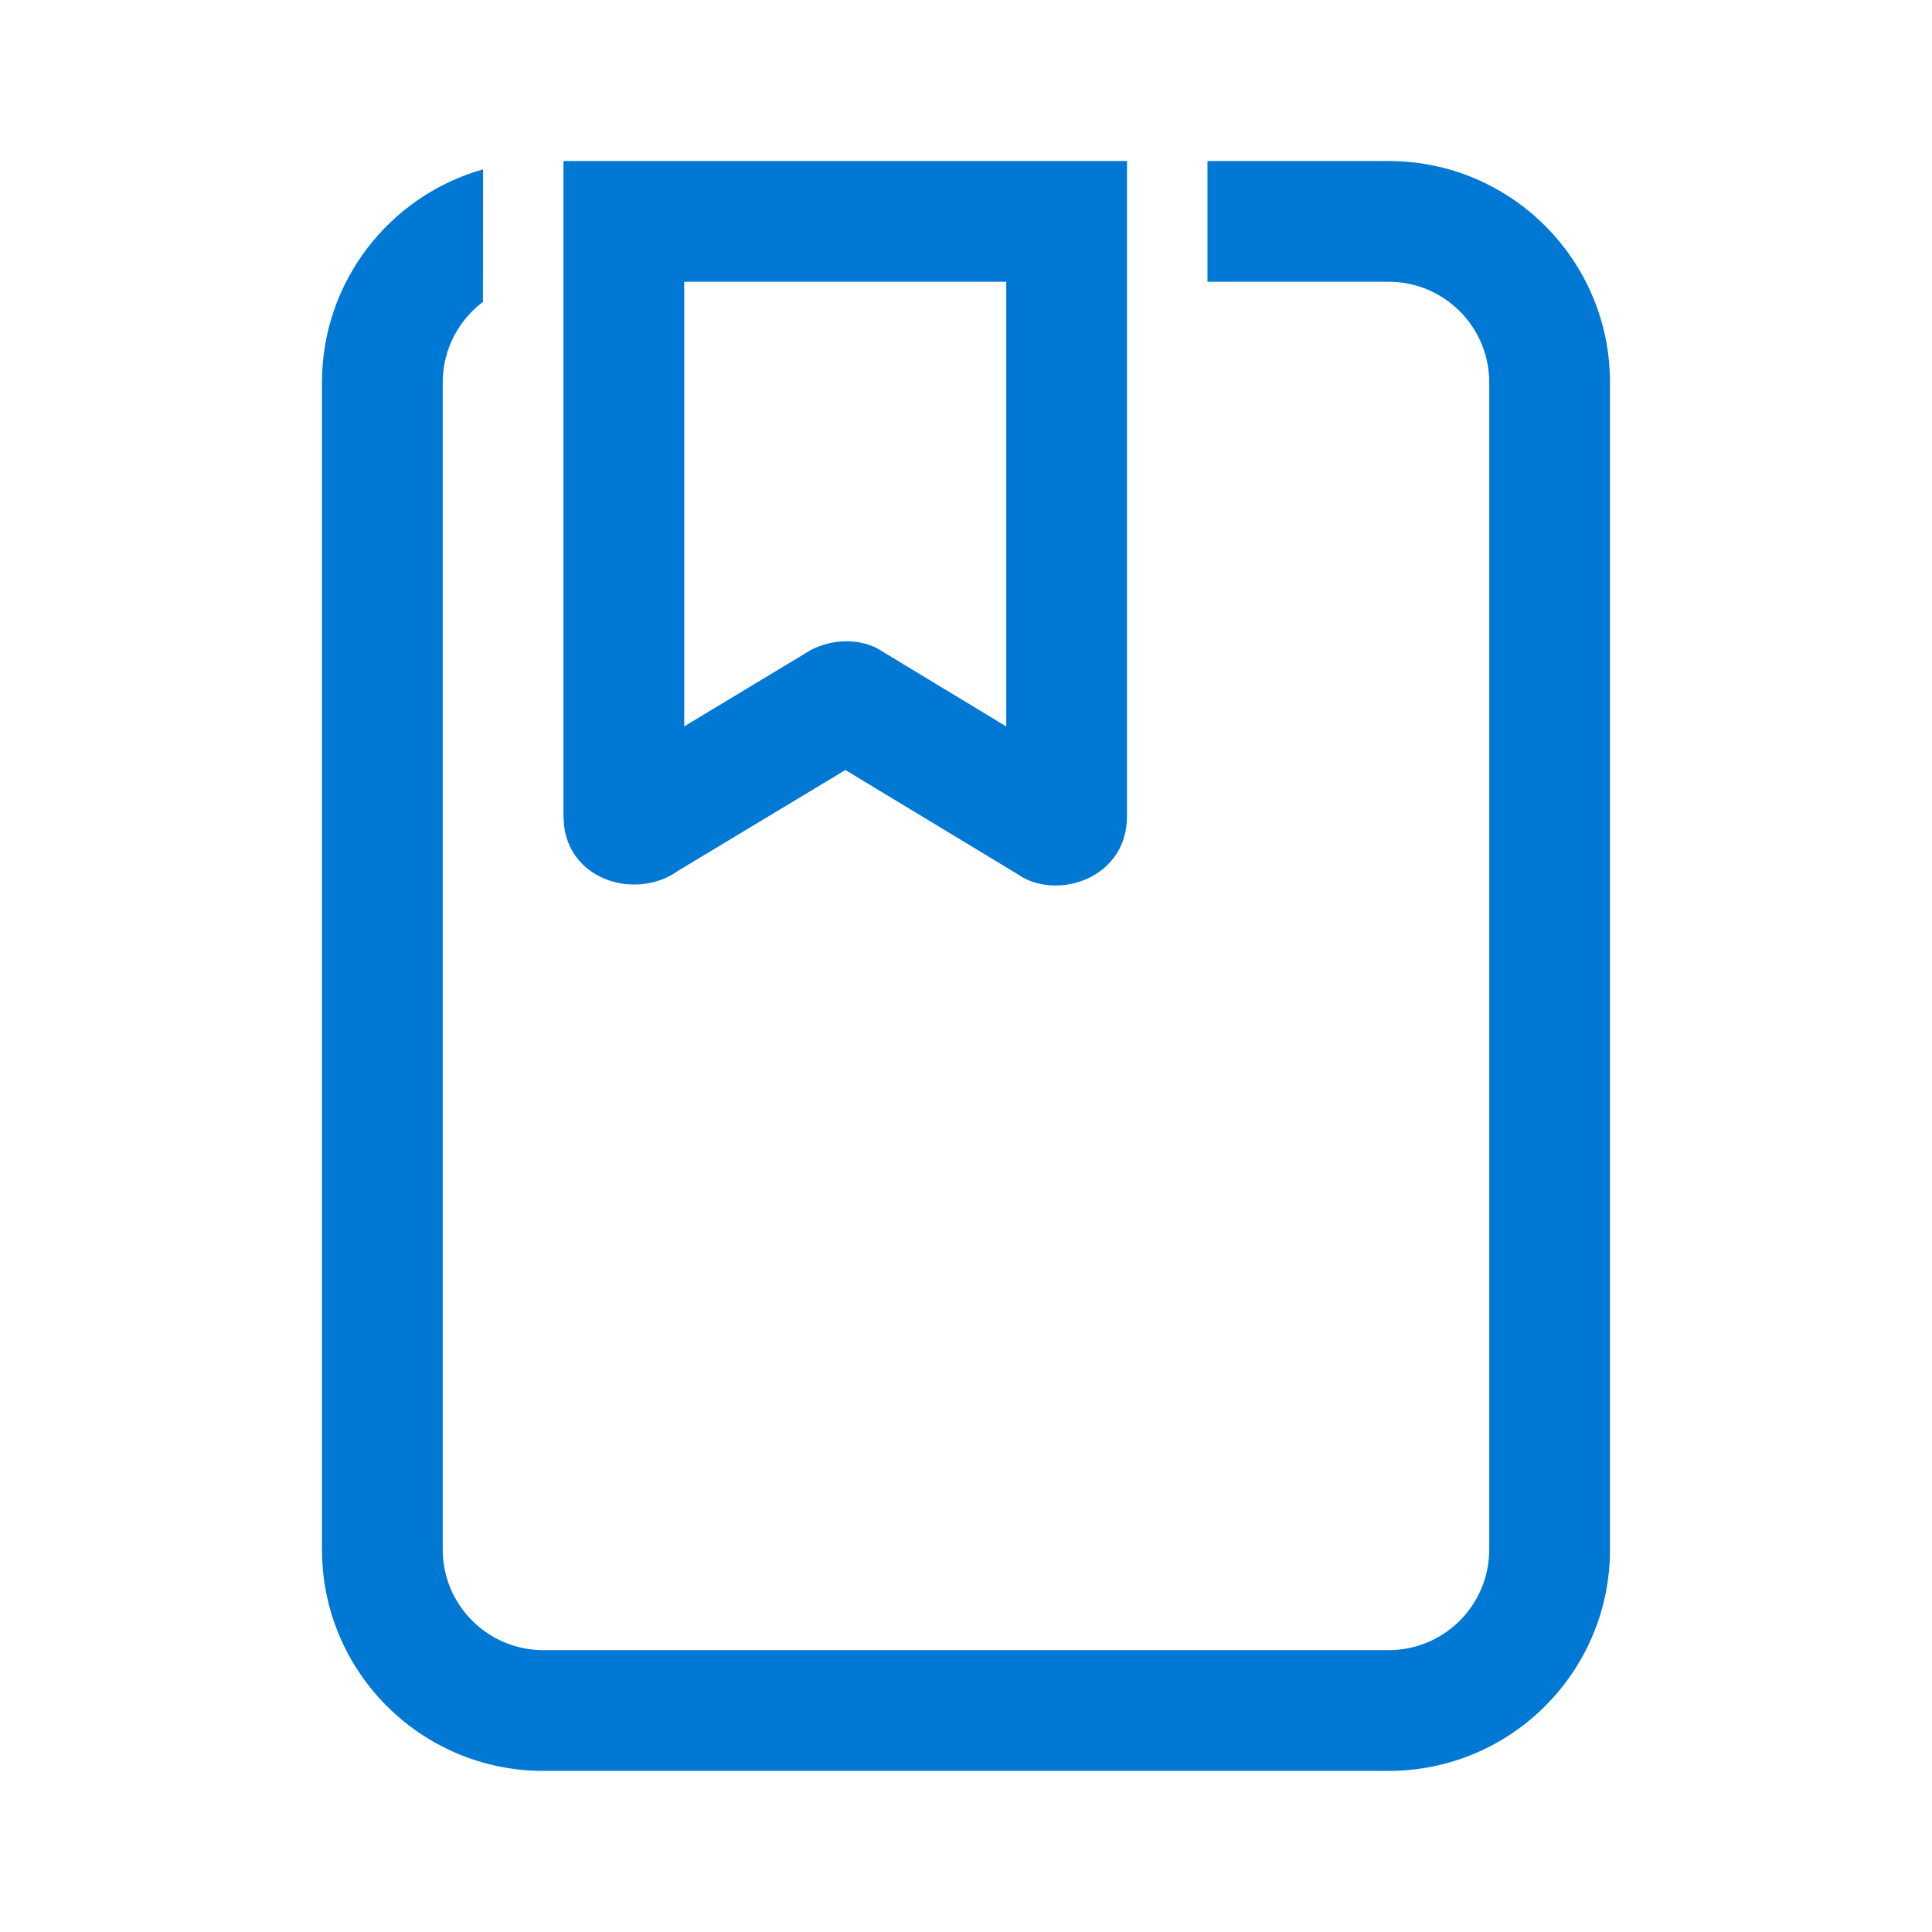 <svg width="64" height="64" viewBox="0 0 64 64" fill="none" xmlns="http://www.w3.org/2000/svg">
<path d="M46 5.334C50.05 5.334 53.333 8.618 53.333 12.668V51.33C53.333 55.38 50.05 58.663 46 58.663H17.999C13.949 58.663 10.666 55.38 10.666 51.33V12.668C10.666 9.311 12.922 6.48 16.001 5.61L15.998 10.002C15.189 10.61 14.666 11.578 14.666 12.668V51.33C14.666 53.171 16.158 54.663 17.999 54.663H46C47.841 54.663 49.333 53.171 49.333 51.33V12.668C49.333 10.827 47.841 9.334 46 9.334L39.999 9.333V5.333L46 5.334ZM37.333 5.333V27.037C37.333 29.029 35.201 29.777 33.895 29.075L33.674 28.936L28.005 25.508L22.463 28.846C21.13 29.807 18.915 29.217 18.686 27.358L18.666 27.037V5.333H37.333ZM33.333 9.333H22.666V24.062L26.862 21.531C27.567 21.163 28.419 21.155 29.041 21.467L33.333 24.064V9.333Z" fill="#0078D4"/>
</svg>

